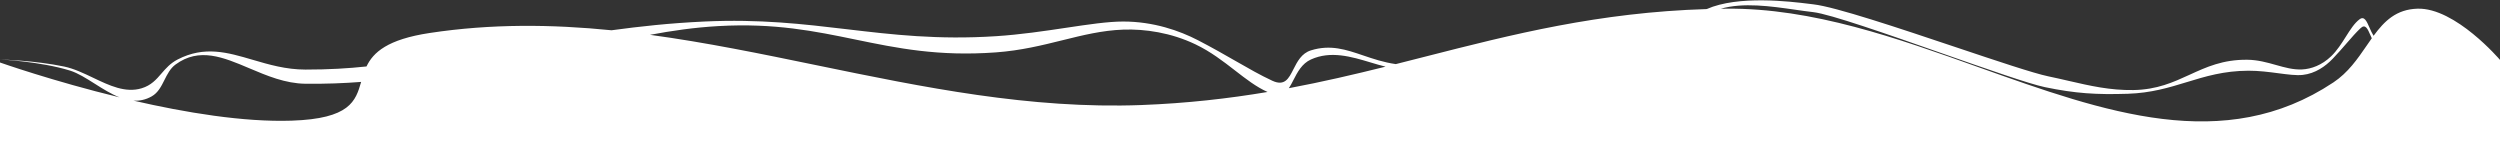 <?xml version="1.0" encoding="UTF-8"?> <svg xmlns="http://www.w3.org/2000/svg" width="1440" height="93" viewBox="0 0 1440 93" fill="none"><rect x="0" y="0" width="1440" height="93" fill="#333333" stroke="none"/> <path fill-rule="evenodd" clip-rule="evenodd" d="M1367.18 20.614C1373.4 12.14 1380.24 5.358 1392.5 5C1414.33 4.362 1440 34.5 1440 34.5V93H0V36C0 36 30.407 46.745 68.898 56.083C64.025 54.191 59.24 51.165 54.606 48.235C49.647 45.099 44.86 42.072 40.321 40.66C23.321 35.373 0 34.251 0 34.251C0 34.251 20.257 34.811 36.961 38.33C42.608 39.519 48.173 42.176 53.698 44.813C63.029 49.268 72.247 53.669 81.559 50.857C87.068 49.194 89.978 45.829 92.999 42.334C95.512 39.427 98.103 36.431 102.331 34.251C117.788 26.28 131.026 30.173 145.533 34.439C154.841 37.177 164.672 40.069 175.948 40.078C189.28 40.088 200.635 39.4 211.108 38.279C214.977 30.175 223.125 22.693 247.5 19C283.018 13.618 317.799 13.982 352.241 17.436C368.757 15.204 385.484 13.345 405.658 12.4C437.641 10.903 462.786 13.877 487.749 16.83C514.005 19.936 540.061 23.018 573.663 20.849C587.828 19.935 601.595 17.873 613.999 16.015C626.791 14.099 638.135 12.4 646.975 12.4C664.387 12.4 679.354 17.644 690.046 23.18C698.476 27.545 705.473 31.559 711.835 35.208C719.273 39.474 725.841 43.242 732.811 46.487C739.983 49.827 742.3 45.249 745.026 39.863C747.215 35.539 749.668 30.693 755.11 29.007C766.344 25.524 775.252 28.552 785.182 31.926C790.897 33.868 796.95 35.925 803.981 36.923C809.72 35.479 815.435 34.02 821.145 32.563C871.177 19.795 920.8 7.131 983.058 5.225C1001.24 -2.817 1031.12 0.86 1042.15 2.216C1043.07 2.33 1043.86 2.427 1044.5 2.5C1057.25 3.949 1093.93 16.247 1126.43 27.145C1150.01 35.053 1171.4 42.223 1179.85 43.976C1183.89 44.815 1187.75 45.706 1191.53 46.576C1203.94 49.438 1215.39 52.076 1228.83 51.867C1242.46 51.654 1251.86 47.345 1261.2 43.062C1270.82 38.648 1280.38 34.264 1294.44 34.417C1300.51 34.484 1305.85 35.99 1310.94 37.425C1316.06 38.87 1320.93 40.242 1326.02 39.994C1331.27 39.738 1337.37 37.573 1342.75 32.403C1346.13 29.149 1348.75 25.024 1351.19 21.157C1353.79 17.055 1356.2 13.245 1359.16 11.077C1361.85 9.107 1363.22 12.238 1364.84 15.928C1365.53 17.506 1366.27 19.187 1367.18 20.614ZM991.141 5.04C1004.12 1.313 1019.83 3.563 1033.93 5.583C1037.59 6.107 1041.14 6.615 1044.5 7C1054.08 8.095 1087.15 19.688 1118.39 30.638C1144.23 39.696 1168.82 48.313 1177.81 50.183C1195.53 53.869 1207.65 54.581 1225.58 54.014C1239.05 53.588 1249.33 50.442 1259.54 47.319C1270.28 44.034 1280.93 40.774 1295.12 40.73C1301.11 40.711 1307.01 41.487 1312.32 42.187C1317.8 42.908 1322.66 43.548 1326.36 43.15C1333.63 42.367 1339.49 38.142 1343.56 33.913C1346.76 30.578 1349.39 27.545 1351.78 24.788C1354.57 21.564 1357.04 18.717 1359.71 16.206C1362.46 13.622 1363.77 16.617 1365.3 20.141C1365.57 20.767 1365.85 21.41 1366.15 22.041C1365.12 23.485 1364.1 24.968 1363.07 26.47C1357.93 33.944 1352.49 41.861 1344 47.5C1281.16 89.236 1212.3 64.654 1140.1 38.88C1092.75 21.978 1043.97 4.562 994.5 5C993.376 5.01 992.257 5.023 991.141 5.04ZM168 69.5C140.286 70.428 106.684 64.832 76.835 57.959C80.324 58.181 83.841 57.511 87.363 55.519C91.034 53.442 92.868 49.779 94.717 46.085C96.383 42.756 98.062 39.403 101.109 37.164C114.79 27.113 128.564 32.948 143.605 39.321C153.697 43.596 164.36 48.114 175.948 48.235C187.709 48.358 198.197 47.951 208.02 47.18C204.837 58.266 201.565 68.376 168 69.5ZM789.507 35.98C792.423 36.855 795.288 37.715 798.082 38.399C780.022 42.89 761.654 47.186 742.38 50.798C743.31 49.423 744.146 47.794 745.023 46.085C747.312 41.622 749.875 36.624 755.11 34.251C766.514 29.08 778.378 32.64 789.507 35.98ZM711.383 40.6C717.71 45.505 723.64 50.104 730.111 52.978C707.561 56.763 683.657 59.515 657.5 60.5C593.329 62.916 531.824 50.241 470.706 37.645C438.607 31.03 406.615 24.437 374.399 20.063C386.896 17.716 399.794 15.824 413.905 15.022C446.221 13.188 469.561 18.001 492.757 22.784C516.658 27.713 540.406 32.61 573.663 30.172C588.016 29.12 600.272 26.08 611.942 23.186C623.7 20.269 634.863 17.5 646.975 17.062C659.49 16.608 674.467 18.81 688.518 25.511C697.363 29.728 704.6 35.34 711.383 40.6Z" fill="white"></path> </svg> 